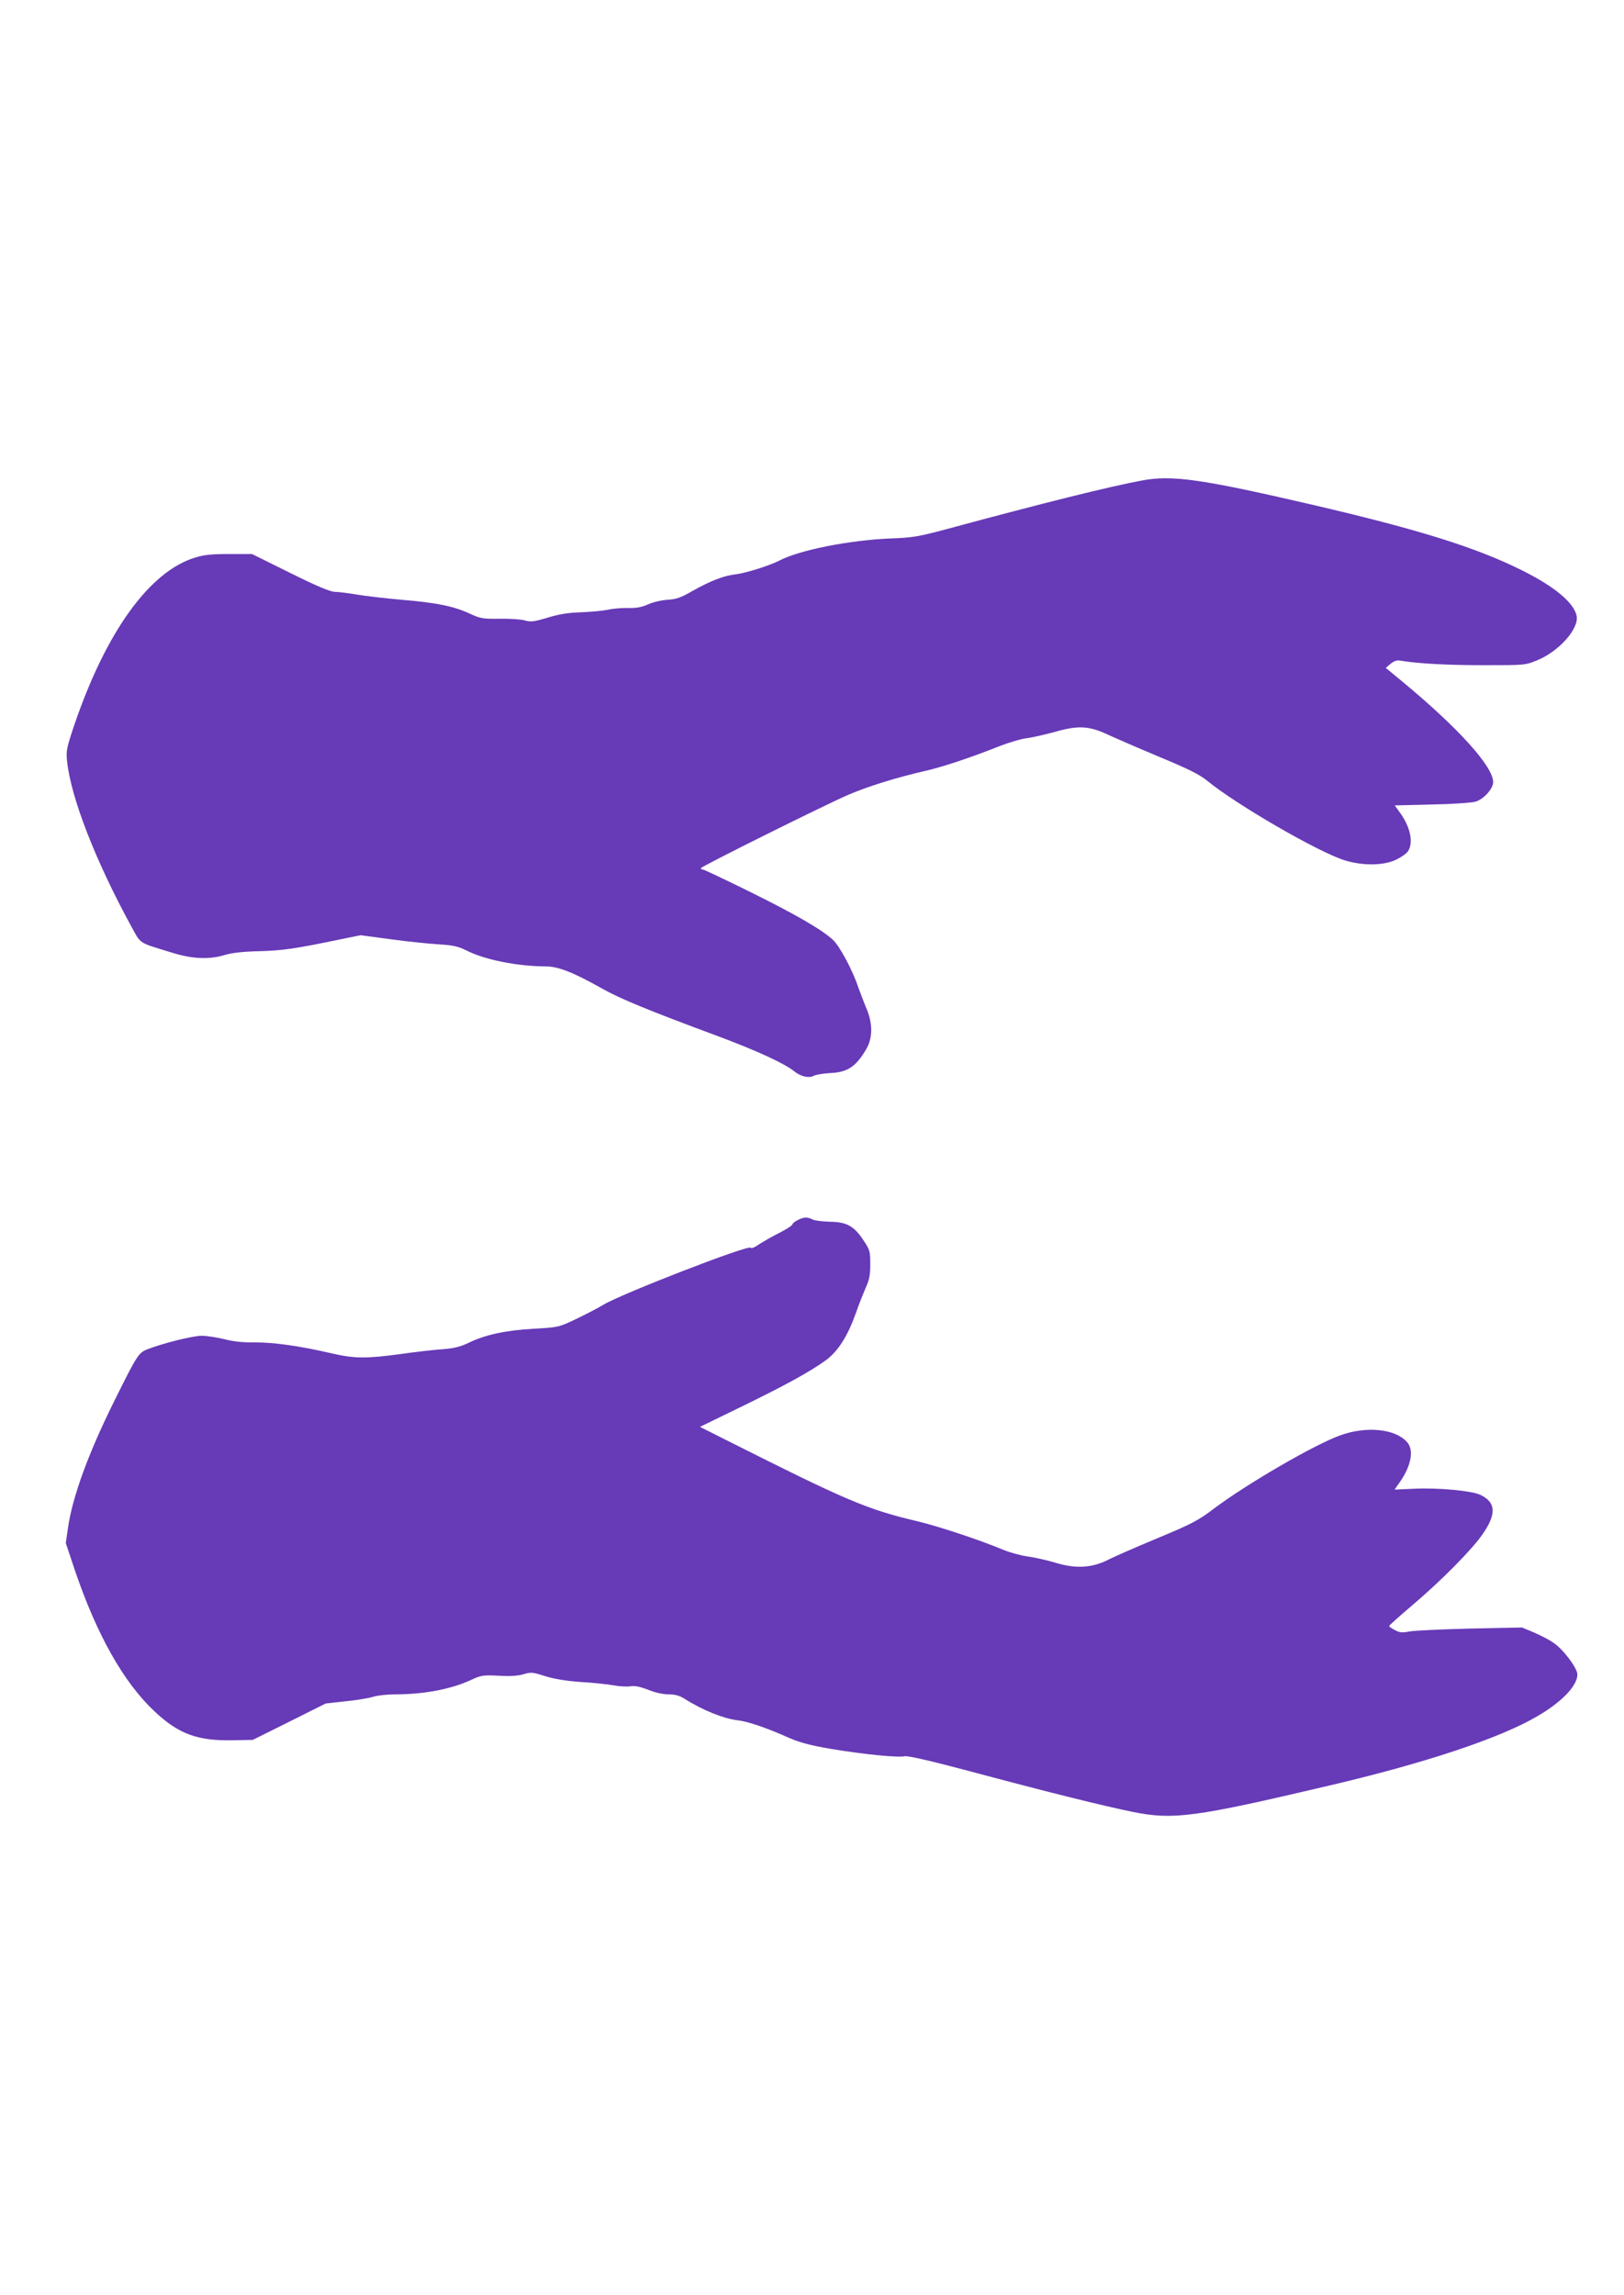 <?xml version="1.0" standalone="no"?>
<!DOCTYPE svg PUBLIC "-//W3C//DTD SVG 20010904//EN"
 "http://www.w3.org/TR/2001/REC-SVG-20010904/DTD/svg10.dtd">
<svg version="1.0" xmlns="http://www.w3.org/2000/svg"
 width="906pt" height="1280pt" viewBox="0 0 906 1280"
 preserveAspectRatio="xMidYMid meet">
<g transform="translate(0,1280) scale(0.1,-0.1)"
fill="#673ab7" stroke="none">
<path d="M6370 10120 c-187 -35 -552 -126 -1085 -270 -160 -43 -195 -49 -315
-53 -235 -10 -510 -65 -623 -124 -52 -27 -188 -70 -242 -76 -66 -7 -142 -37
-240 -92 -66 -38 -91 -47 -140 -50 -33 -2 -82 -13 -110 -26 -36 -16 -66 -21
-110 -20 -33 1 -85 -3 -115 -10 -30 -6 -98 -12 -150 -14 -67 -2 -121 -10 -185
-30 -78 -23 -95 -25 -128 -15 -21 6 -84 10 -140 9 -94 -1 -107 1 -167 29 -89
41 -186 61 -381 77 -90 8 -202 21 -249 29 -47 8 -102 15 -122 15 -27 1 -99 31
-250 106 l-212 105 -127 0 c-98 0 -141 -4 -191 -20 -255 -78 -497 -415 -674
-935 -42 -125 -46 -144 -40 -199 21 -204 160 -560 358 -922 56 -101 35 -88
223 -146 118 -37 210 -41 300 -14 40 12 103 19 195 21 130 4 194 13 449 66
l113 23 171 -23 c95 -13 215 -25 267 -28 78 -5 105 -11 152 -34 105 -53 284
-88 443 -89 70 0 155 -34 313 -123 100 -57 264 -124 647 -266 217 -81 374
-153 427 -197 35 -28 81 -39 108 -24 12 6 52 13 89 15 100 4 147 36 205 136
35 62 35 141 0 224 -14 33 -34 87 -46 119 -31 94 -103 228 -140 263 -59 56
-207 142 -464 269 -138 68 -256 124 -262 124 -7 0 -12 3 -12 8 1 9 676 345
820 408 109 47 265 96 430 134 98 22 254 74 420 140 52 20 120 40 150 43 30 4
100 20 155 35 129 37 190 34 295 -15 41 -19 170 -75 287 -124 161 -67 226 -99
267 -133 168 -137 625 -401 770 -445 98 -30 214 -29 282 3 28 13 59 34 68 47
34 49 14 141 -50 225 l-23 32 207 5 c114 2 224 10 244 16 46 14 98 72 98 109
0 87 -194 302 -507 561 l-92 76 27 23 c20 16 35 21 57 17 95 -16 257 -25 462
-25 231 0 233 0 300 28 120 49 232 175 219 246 -14 73 -121 163 -301 253 -257
129 -581 230 -1170 367 -620 144 -786 168 -955 136z"/>
<path d="M4448 5994 c-16 -8 -28 -19 -28 -24 0 -5 -33 -26 -72 -46 -40 -20
-92 -50 -115 -65 -24 -17 -43 -24 -45 -18 -7 20 -718 -256 -820 -317 -31 -19
-101 -55 -155 -81 -97 -46 -98 -46 -238 -54 -156 -9 -267 -33 -360 -78 -46
-22 -80 -31 -145 -36 -47 -3 -152 -15 -235 -27 -195 -26 -257 -26 -390 5 -171
40 -321 61 -425 60 -63 -1 -120 5 -169 18 -41 10 -98 19 -126 19 -50 0 -221
-43 -304 -76 -48 -19 -57 -33 -181 -283 -146 -293 -236 -539 -261 -714 l-12
-83 50 -150 c123 -362 272 -626 444 -788 135 -127 240 -166 437 -162 l112 2
203 101 204 102 108 12 c60 6 130 17 155 25 25 8 81 14 125 14 161 0 312 29
422 80 58 27 68 28 155 24 63 -4 107 -1 138 8 42 13 51 12 120 -10 51 -16 116
-27 200 -33 69 -4 152 -13 185 -19 33 -6 75 -8 93 -5 23 4 52 -2 97 -19 39
-16 83 -26 114 -26 37 0 62 -7 89 -24 104 -66 221 -112 299 -121 52 -5 161
-42 288 -99 61 -26 118 -41 235 -61 183 -30 371 -49 408 -40 18 3 146 -26 367
-85 429 -115 735 -191 906 -226 226 -45 341 -30 1089 146 543 127 960 266
1170 390 135 79 220 169 220 231 0 35 -79 141 -134 177 -22 16 -71 41 -108 57
l-67 28 -288 -6 c-158 -4 -310 -11 -338 -16 -41 -8 -56 -7 -82 7 -18 9 -33 19
-33 23 0 4 55 53 122 110 166 140 343 319 401 405 77 112 72 176 -15 217 -48
23 -236 40 -365 34 l-113 -5 31 44 c64 93 78 180 37 223 -67 73 -228 88 -373
35 -145 -53 -514 -267 -700 -406 -92 -70 -126 -87 -320 -168 -120 -50 -244
-104 -276 -121 -89 -44 -179 -49 -290 -15 -47 14 -117 30 -155 35 -38 5 -100
22 -139 38 -126 53 -358 130 -475 158 -284 67 -392 113 -1060 449 l-155 78
220 107 c255 124 397 202 483 265 69 51 122 136 168 266 14 41 38 101 52 134
22 47 27 74 27 135 0 71 -2 80 -37 132 -53 81 -94 104 -189 105 -42 1 -85 7
-97 13 -27 15 -51 13 -84 -5z"/>
</g>
</svg>
